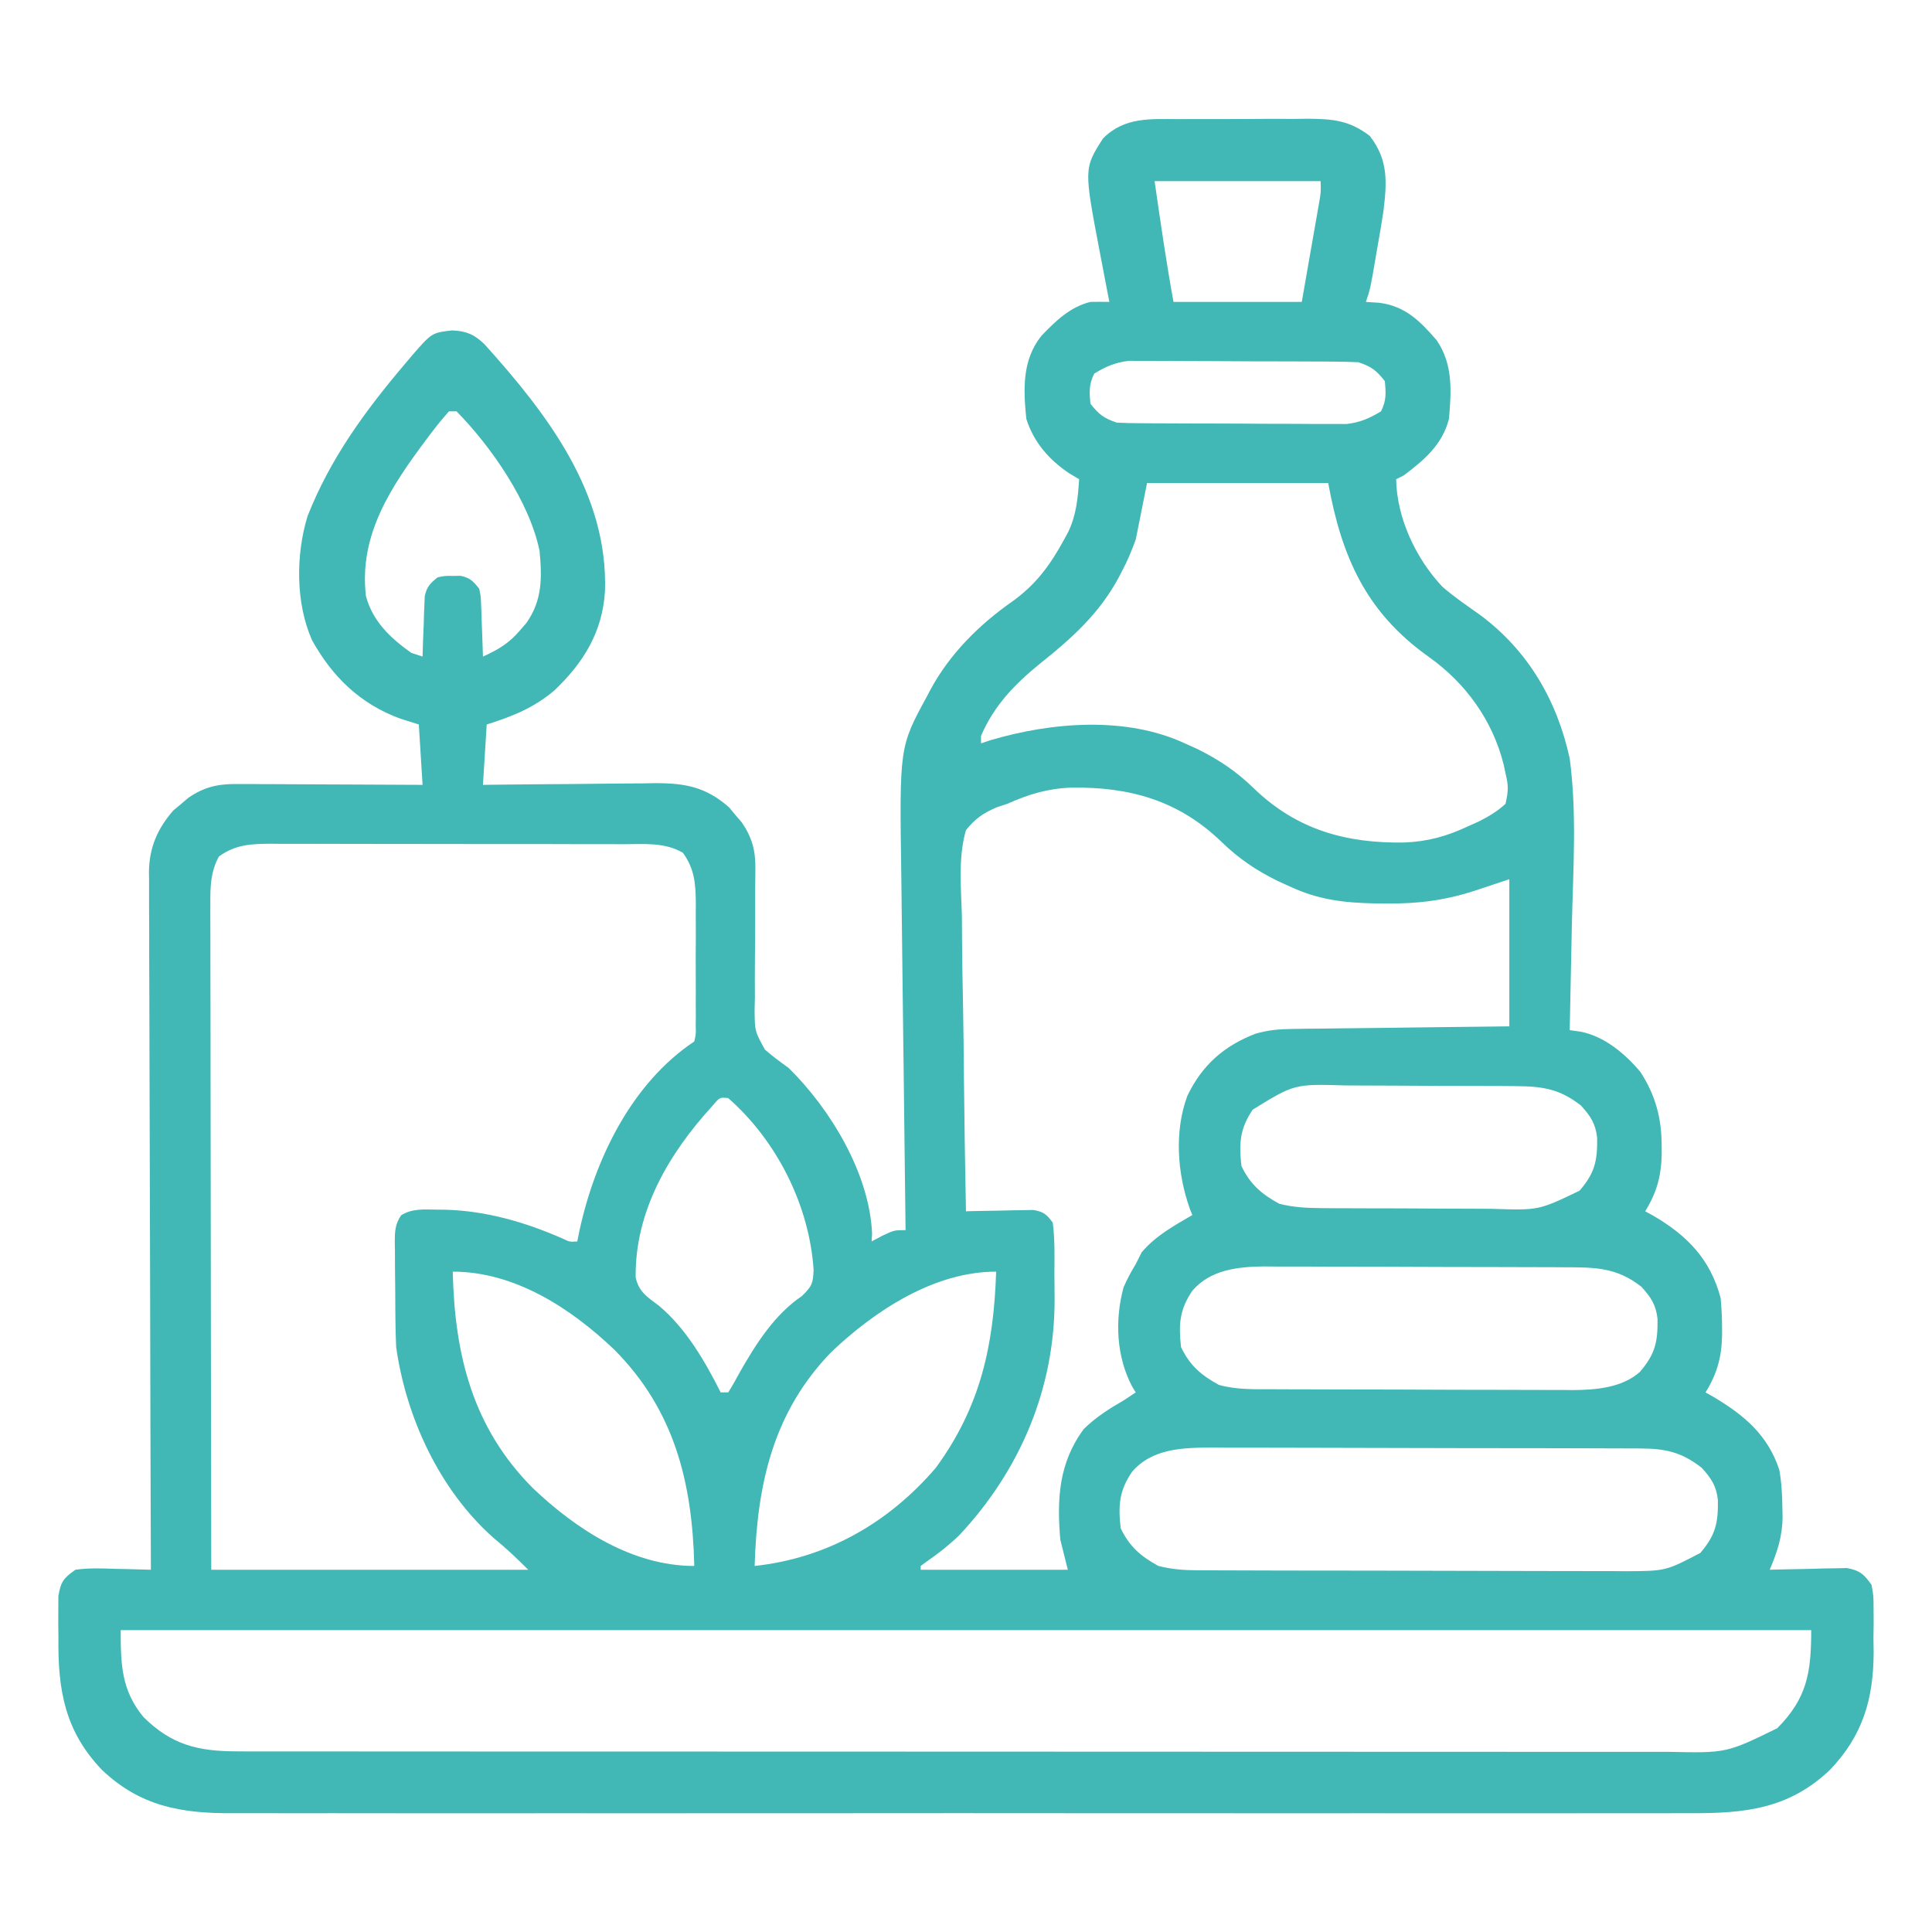<?xml version="1.0" encoding="UTF-8"?> <svg xmlns="http://www.w3.org/2000/svg" width="50" height="50" viewBox="0 0 50 50" fill="none"><path d="M30.525 3.083C30.644 3.082 30.763 3.082 30.886 3.081C31.137 3.08 31.388 3.081 31.639 3.081C32.022 3.082 32.406 3.079 32.789 3.076C33.033 3.076 33.278 3.076 33.522 3.077C33.636 3.075 33.75 3.074 33.868 3.073C34.514 3.079 34.928 3.122 35.448 3.516C35.932 4.136 35.895 4.709 35.803 5.47C35.756 5.778 35.704 6.084 35.649 6.39C35.632 6.495 35.614 6.6 35.595 6.708C35.464 7.472 35.464 7.472 35.35 7.813C35.467 7.821 35.584 7.829 35.704 7.837C36.37 7.924 36.754 8.312 37.177 8.801C37.606 9.423 37.563 10.112 37.499 10.84C37.332 11.502 36.859 11.907 36.327 12.305C36.262 12.337 36.198 12.369 36.132 12.402C36.149 13.403 36.638 14.447 37.324 15.18C37.631 15.448 37.967 15.675 38.299 15.91C39.543 16.832 40.296 18.123 40.624 19.629C40.815 21.059 40.71 22.531 40.679 23.968C40.673 24.23 40.668 24.491 40.663 24.753C40.651 25.389 40.638 26.024 40.624 26.66C40.715 26.673 40.806 26.686 40.9 26.699C41.515 26.815 42.059 27.269 42.455 27.744C42.848 28.351 43.005 28.946 43.004 29.669C43.004 29.738 43.004 29.806 43.005 29.877C42.993 30.439 42.872 30.873 42.577 31.348C42.681 31.405 42.681 31.405 42.788 31.463C43.667 31.977 44.265 32.59 44.53 33.594C44.553 33.853 44.567 34.098 44.567 34.357C44.567 34.425 44.567 34.494 44.567 34.564C44.556 35.126 44.435 35.56 44.139 36.035C44.21 36.075 44.281 36.116 44.354 36.157C45.142 36.628 45.747 37.135 46.047 38.034C46.11 38.376 46.124 38.715 46.129 39.062C46.13 39.127 46.132 39.192 46.133 39.259C46.128 39.768 45.997 40.157 45.8 40.625C45.865 40.623 45.931 40.621 45.999 40.619C46.299 40.611 46.599 40.606 46.898 40.601C47.002 40.597 47.106 40.594 47.213 40.591C47.313 40.589 47.413 40.588 47.516 40.587C47.608 40.585 47.7 40.583 47.795 40.581C48.13 40.64 48.239 40.74 48.436 41.016C48.487 41.303 48.487 41.303 48.488 41.636C48.489 41.757 48.489 41.879 48.49 42.004C48.488 42.131 48.487 42.258 48.485 42.389C48.487 42.513 48.488 42.638 48.49 42.766C48.485 43.976 48.207 44.916 47.362 45.801C46.294 46.82 45.147 46.933 43.737 46.925C43.569 46.925 43.4 46.926 43.232 46.926C42.771 46.928 42.31 46.927 41.849 46.926C41.351 46.925 40.853 46.927 40.355 46.928C39.38 46.929 38.406 46.929 37.431 46.928C36.639 46.927 35.847 46.927 35.055 46.927C34.942 46.927 34.829 46.927 34.713 46.928C34.483 46.928 34.254 46.928 34.025 46.928C31.876 46.929 29.728 46.928 27.579 46.926C25.736 46.924 23.894 46.924 22.051 46.926C19.91 46.928 17.769 46.929 15.628 46.928C15.4 46.928 15.171 46.927 14.943 46.927C14.774 46.927 14.774 46.927 14.602 46.927C13.811 46.927 13.02 46.927 12.229 46.928C11.265 46.929 10.3 46.929 9.336 46.927C8.844 46.926 8.352 46.925 7.861 46.927C7.41 46.928 6.96 46.927 6.509 46.925C6.346 46.925 6.184 46.925 6.021 46.926C4.693 46.933 3.63 46.75 2.635 45.801C1.679 44.799 1.496 43.74 1.512 42.389C1.511 42.262 1.509 42.135 1.508 42.004C1.508 41.883 1.509 41.761 1.509 41.636C1.51 41.526 1.51 41.416 1.511 41.303C1.576 40.931 1.642 40.843 1.952 40.625C2.287 40.577 2.615 40.588 2.953 40.601C3.044 40.602 3.136 40.604 3.23 40.606C3.455 40.611 3.68 40.617 3.905 40.625C3.905 40.53 3.904 40.434 3.904 40.336C3.895 38.014 3.889 35.692 3.885 33.37C3.883 32.247 3.88 31.124 3.876 30.001C3.872 29.022 3.869 28.043 3.868 27.064C3.868 26.546 3.867 26.028 3.864 25.51C3.861 25.022 3.86 24.534 3.861 24.046C3.861 23.867 3.86 23.688 3.858 23.509C3.856 23.264 3.857 23.02 3.858 22.775C3.857 22.704 3.856 22.634 3.855 22.562C3.862 21.934 4.079 21.439 4.487 20.973C4.551 20.92 4.615 20.867 4.68 20.813C4.743 20.759 4.807 20.705 4.872 20.649C5.276 20.371 5.627 20.288 6.114 20.29C6.221 20.29 6.329 20.29 6.439 20.29C6.612 20.292 6.612 20.292 6.788 20.293C6.906 20.294 7.025 20.294 7.147 20.294C7.525 20.295 7.903 20.298 8.281 20.3C8.538 20.301 8.794 20.302 9.051 20.303C9.679 20.305 10.308 20.308 10.936 20.312C10.904 19.797 10.872 19.281 10.839 18.75C10.679 18.7 10.52 18.649 10.356 18.597C9.327 18.22 8.601 17.518 8.073 16.564C7.649 15.596 7.654 14.365 7.958 13.361C8.548 11.864 9.45 10.632 10.485 9.412C10.535 9.353 10.585 9.294 10.636 9.233C11.172 8.612 11.172 8.612 11.699 8.551C12.058 8.564 12.271 8.651 12.537 8.907C14.168 10.717 15.74 12.766 15.657 15.298C15.593 16.357 15.103 17.147 14.348 17.868C13.809 18.323 13.266 18.538 12.596 18.75C12.564 19.266 12.532 19.781 12.499 20.312C12.657 20.311 12.816 20.308 12.979 20.306C13.57 20.299 14.16 20.295 14.751 20.291C15.006 20.289 15.261 20.286 15.516 20.283C15.884 20.278 16.251 20.276 16.619 20.274C16.732 20.272 16.846 20.27 16.962 20.268C17.74 20.268 18.269 20.368 18.87 20.895C18.923 20.959 18.975 21.022 19.029 21.088C19.084 21.151 19.138 21.214 19.194 21.279C19.46 21.666 19.555 22.007 19.549 22.474C19.548 22.572 19.547 22.669 19.547 22.77C19.546 22.874 19.544 22.978 19.543 23.086C19.543 23.308 19.543 23.53 19.544 23.753C19.544 24.102 19.542 24.451 19.538 24.8C19.534 25.139 19.535 25.476 19.537 25.814C19.533 25.97 19.533 25.97 19.529 26.129C19.534 26.687 19.534 26.687 19.796 27.163C19.993 27.335 20.196 27.485 20.409 27.637C21.495 28.706 22.505 30.374 22.57 31.934C22.566 31.998 22.561 32.062 22.557 32.129C22.648 32.081 22.739 32.032 22.832 31.982C23.143 31.836 23.143 31.836 23.436 31.836C23.435 31.779 23.435 31.721 23.434 31.662C23.415 30.257 23.398 28.852 23.383 27.448C23.375 26.768 23.367 26.089 23.358 25.41C23.349 24.753 23.342 24.096 23.335 23.44C23.333 23.19 23.329 22.941 23.326 22.691C23.276 19.332 23.276 19.332 23.985 18.03C24.019 17.966 24.053 17.901 24.087 17.835C24.588 16.917 25.336 16.17 26.189 15.573C26.81 15.129 27.173 14.633 27.538 13.965C27.572 13.902 27.606 13.839 27.642 13.775C27.855 13.334 27.897 12.884 27.928 12.402C27.844 12.352 27.759 12.302 27.672 12.25C27.15 11.901 26.751 11.443 26.561 10.84C26.483 10.075 26.451 9.315 26.952 8.691C27.315 8.31 27.698 7.94 28.221 7.813C28.384 7.81 28.547 7.81 28.71 7.813C28.698 7.753 28.687 7.694 28.675 7.634C28.624 7.364 28.572 7.094 28.52 6.824C28.503 6.731 28.485 6.638 28.466 6.542C28.05 4.36 28.05 4.36 28.546 3.583C29.105 3.019 29.784 3.081 30.525 3.083ZM29.881 4.688C30.031 5.731 30.181 6.775 30.37 7.813C31.465 7.813 32.561 7.813 33.69 7.813C33.771 7.351 33.851 6.89 33.934 6.415C33.96 6.27 33.985 6.124 34.011 5.975C34.031 5.861 34.051 5.746 34.072 5.629C34.092 5.511 34.112 5.394 34.134 5.274C34.186 4.982 34.186 4.982 34.178 4.688C32.76 4.688 31.343 4.688 29.881 4.688ZM28.319 9.668C28.18 9.945 28.191 10.142 28.221 10.449C28.439 10.727 28.568 10.825 28.905 10.938C29.104 10.948 29.303 10.952 29.503 10.953C29.688 10.955 29.688 10.955 29.876 10.956C30.011 10.957 30.145 10.957 30.28 10.957C30.419 10.958 30.557 10.959 30.695 10.959C30.985 10.96 31.275 10.961 31.565 10.961C31.936 10.961 32.307 10.964 32.677 10.967C32.963 10.969 33.249 10.969 33.535 10.969C33.671 10.969 33.808 10.97 33.944 10.972C34.136 10.973 34.328 10.973 34.519 10.972C34.683 10.973 34.683 10.973 34.849 10.973C35.202 10.932 35.438 10.828 35.741 10.645C35.88 10.367 35.869 10.17 35.839 9.863C35.621 9.585 35.492 9.487 35.155 9.375C34.956 9.365 34.757 9.361 34.557 9.359C34.373 9.358 34.373 9.358 34.184 9.356C34.049 9.356 33.914 9.356 33.78 9.355C33.642 9.355 33.503 9.354 33.365 9.353C33.075 9.352 32.785 9.352 32.495 9.352C32.124 9.351 31.753 9.349 31.383 9.346C31.097 9.344 30.811 9.344 30.525 9.343C30.389 9.343 30.252 9.342 30.115 9.341C29.924 9.339 29.732 9.34 29.541 9.34C29.377 9.34 29.377 9.34 29.211 9.339C28.858 9.381 28.622 9.485 28.319 9.668ZM11.62 10.645C11.462 10.822 11.317 10.999 11.174 11.188C11.131 11.244 11.088 11.301 11.044 11.359C10.128 12.588 9.282 13.833 9.471 15.43C9.648 16.082 10.103 16.512 10.643 16.895C10.74 16.927 10.837 16.959 10.936 16.992C10.94 16.869 10.944 16.745 10.947 16.618C10.954 16.456 10.96 16.294 10.967 16.132C10.969 16.05 10.971 15.969 10.973 15.885C10.977 15.807 10.98 15.728 10.984 15.648C10.986 15.575 10.989 15.503 10.992 15.429C11.045 15.185 11.133 15.095 11.327 14.941C11.516 14.902 11.516 14.902 11.717 14.905C11.817 14.904 11.817 14.904 11.919 14.902C12.166 14.953 12.243 15.04 12.401 15.234C12.443 15.429 12.443 15.429 12.451 15.648C12.456 15.765 12.456 15.765 12.461 15.885C12.464 15.966 12.466 16.048 12.468 16.132C12.472 16.214 12.475 16.297 12.478 16.382C12.486 16.585 12.493 16.789 12.499 16.992C12.891 16.814 13.172 16.65 13.451 16.321C13.507 16.257 13.563 16.192 13.62 16.126C14.036 15.542 14.029 14.951 13.964 14.258C13.703 12.987 12.717 11.564 11.815 10.645C11.751 10.645 11.686 10.645 11.62 10.645ZM29.686 12.5C29.59 12.983 29.493 13.467 29.393 13.965C29.283 14.259 29.185 14.506 29.039 14.777C29.005 14.841 28.971 14.906 28.937 14.973C28.436 15.893 27.728 16.527 26.917 17.173C26.259 17.708 25.73 18.255 25.389 19.043C25.389 19.107 25.389 19.172 25.389 19.238C25.474 19.21 25.558 19.182 25.645 19.153C27.22 18.689 29.14 18.531 30.663 19.238C30.768 19.286 30.874 19.333 30.983 19.382C31.548 19.661 31.999 19.964 32.451 20.404C33.564 21.477 34.839 21.828 36.342 21.804C36.941 21.781 37.446 21.642 37.987 21.387C38.082 21.344 38.177 21.302 38.275 21.258C38.536 21.125 38.749 21 38.964 20.801C39.038 20.457 39.041 20.343 38.964 20.02C38.948 19.943 38.932 19.866 38.915 19.787C38.625 18.636 37.932 17.679 36.974 16.998C35.358 15.85 34.723 14.421 34.374 12.5C32.827 12.5 31.28 12.5 29.686 12.5ZM26.073 20.801C25.979 20.832 25.886 20.863 25.789 20.895C25.435 21.051 25.244 21.182 24.999 21.484C24.793 22.194 24.874 22.979 24.894 23.709C24.896 23.929 24.897 24.149 24.898 24.369C24.902 24.948 24.913 25.525 24.925 26.104C24.936 26.694 24.941 27.285 24.946 27.875C24.958 29.033 24.976 30.19 24.999 31.348C25.056 31.346 25.114 31.345 25.173 31.343C25.435 31.337 25.696 31.333 25.957 31.329C26.048 31.327 26.138 31.325 26.232 31.322C26.319 31.321 26.406 31.32 26.496 31.319C26.576 31.317 26.657 31.316 26.739 31.314C27.004 31.356 27.088 31.427 27.245 31.641C27.301 32.077 27.291 32.515 27.288 32.954C27.288 33.167 27.29 33.381 27.293 33.595C27.305 35.92 26.409 38.041 24.825 39.733C24.556 39.991 24.273 40.213 23.967 40.424C23.921 40.458 23.874 40.492 23.827 40.527C23.827 40.56 23.827 40.592 23.827 40.625C25.084 40.625 26.34 40.625 27.635 40.625C27.571 40.367 27.506 40.109 27.44 39.844C27.35 38.789 27.401 37.855 28.05 36.981C28.372 36.667 28.713 36.454 29.1 36.23C29.197 36.166 29.294 36.102 29.393 36.035C29.365 35.99 29.337 35.944 29.308 35.898C28.89 35.121 28.847 34.166 29.077 33.318C29.169 33.105 29.272 32.913 29.393 32.715C29.444 32.614 29.494 32.513 29.546 32.41C29.909 31.981 30.376 31.726 30.858 31.445C30.837 31.393 30.816 31.341 30.794 31.287C30.468 30.37 30.386 29.282 30.73 28.357C31.11 27.567 31.673 27.068 32.491 26.753C32.827 26.656 33.103 26.633 33.452 26.629C33.577 26.627 33.702 26.625 33.831 26.623C33.966 26.622 34.101 26.621 34.236 26.62C34.375 26.618 34.514 26.616 34.654 26.614C35.019 26.609 35.384 26.605 35.749 26.602C36.188 26.597 36.626 26.591 37.065 26.585C37.731 26.576 38.396 26.57 39.061 26.562C39.061 25.306 39.061 24.049 39.061 22.754C38.771 22.851 38.481 22.947 38.182 23.047C37.412 23.299 36.71 23.39 35.9 23.383C35.792 23.382 35.685 23.381 35.574 23.38C34.781 23.364 34.123 23.286 33.397 22.949C33.292 22.902 33.186 22.854 33.078 22.805C32.512 22.527 32.061 22.223 31.609 21.784C30.496 20.71 29.221 20.359 27.718 20.384C27.111 20.407 26.625 20.555 26.073 20.801ZM5.663 22.168C5.449 22.57 5.44 22.952 5.444 23.397C5.444 23.471 5.444 23.545 5.443 23.621C5.443 23.868 5.444 24.114 5.445 24.361C5.445 24.538 5.445 24.715 5.445 24.892C5.445 25.373 5.446 25.854 5.448 26.334C5.449 26.837 5.449 27.339 5.449 27.841C5.45 28.792 5.451 29.743 5.453 30.694C5.456 31.98 5.457 33.265 5.458 34.55C5.46 36.575 5.464 38.6 5.467 40.625C8.175 40.625 10.882 40.625 13.671 40.625C13.368 40.323 13.098 40.065 12.773 39.801C11.378 38.564 10.511 36.691 10.253 34.863C10.242 34.612 10.234 34.363 10.233 34.111C10.232 34.041 10.232 33.971 10.231 33.899C10.23 33.752 10.229 33.605 10.229 33.458C10.228 33.233 10.225 33.008 10.222 32.783C10.222 32.64 10.221 32.497 10.221 32.354C10.219 32.286 10.218 32.219 10.217 32.15C10.218 31.874 10.223 31.685 10.38 31.452C10.662 31.274 10.973 31.3 11.296 31.305C11.37 31.305 11.443 31.306 11.519 31.307C12.583 31.336 13.595 31.629 14.567 32.057C14.743 32.141 14.743 32.141 14.94 32.129C14.959 32.034 14.978 31.94 14.998 31.842C15.4 29.992 16.347 28.033 17.968 26.953C18.012 26.765 18.012 26.765 18.005 26.546C18.007 26.42 18.007 26.42 18.008 26.291C18.008 26.2 18.007 26.109 18.006 26.015C18.007 25.921 18.007 25.827 18.007 25.731C18.007 25.532 18.007 25.333 18.006 25.135C18.004 24.832 18.006 24.529 18.008 24.226C18.007 24.033 18.007 23.84 18.006 23.647C18.007 23.511 18.007 23.511 18.008 23.373C18.003 22.872 17.977 22.491 17.674 22.07C17.201 21.793 16.667 21.847 16.136 21.848C16.03 21.848 15.924 21.847 15.815 21.847C15.466 21.845 15.116 21.845 14.767 21.846C14.523 21.845 14.28 21.845 14.037 21.844C13.528 21.844 13.018 21.844 12.509 21.844C11.985 21.845 11.462 21.844 10.939 21.842C10.307 21.84 9.675 21.839 9.044 21.84C8.803 21.84 8.562 21.839 8.321 21.838C7.985 21.837 7.648 21.837 7.312 21.839C7.162 21.837 7.162 21.837 7.01 21.836C6.496 21.84 6.094 21.853 5.663 22.168ZM32.421 28.717C32.086 29.209 32.063 29.588 32.128 30.176C32.357 30.652 32.644 30.899 33.104 31.152C33.475 31.248 33.826 31.263 34.208 31.266C34.33 31.267 34.452 31.268 34.578 31.269C34.711 31.269 34.844 31.27 34.976 31.27C35.078 31.27 35.078 31.27 35.181 31.271C35.538 31.272 35.894 31.273 36.251 31.273C36.618 31.274 36.984 31.276 37.351 31.279C37.635 31.281 37.918 31.282 38.202 31.282C38.337 31.282 38.472 31.283 38.607 31.284C39.82 31.325 39.82 31.325 40.879 30.815C41.277 30.354 41.342 30.039 41.334 29.447C41.294 29.08 41.163 28.885 40.917 28.613C40.362 28.177 39.918 28.114 39.227 28.109C39.044 28.108 39.044 28.108 38.857 28.106C38.724 28.106 38.591 28.105 38.459 28.105C38.357 28.105 38.357 28.105 38.254 28.104C37.897 28.103 37.541 28.102 37.184 28.102C36.817 28.101 36.451 28.099 36.084 28.096C35.8 28.094 35.517 28.094 35.233 28.093C35.098 28.093 34.963 28.092 34.828 28.091C33.5 28.052 33.5 28.052 32.421 28.717ZM18.439 28.619C17.317 29.845 16.43 31.339 16.451 33.06C16.532 33.436 16.755 33.568 17.053 33.792C17.75 34.374 18.247 35.231 18.651 36.035C18.715 36.035 18.78 36.035 18.846 36.035C18.953 35.866 19.051 35.692 19.145 35.516C19.563 34.781 20.045 34.019 20.757 33.539C21.021 33.275 21.038 33.223 21.056 32.867C20.947 31.195 20.104 29.523 18.846 28.418C18.626 28.396 18.626 28.396 18.439 28.619ZM30.858 33.405C30.523 33.896 30.501 34.275 30.565 34.863C30.794 35.34 31.081 35.586 31.542 35.84C31.999 35.969 32.461 35.953 32.932 35.953C33.022 35.954 33.112 35.954 33.205 35.955C33.503 35.956 33.8 35.957 34.097 35.957C34.305 35.958 34.512 35.959 34.72 35.959C35.154 35.96 35.589 35.961 36.024 35.961C36.58 35.962 37.135 35.964 37.691 35.967C38.12 35.968 38.548 35.969 38.976 35.969C39.181 35.969 39.386 35.97 39.591 35.971C39.878 35.973 40.165 35.973 40.452 35.972C40.578 35.974 40.578 35.974 40.706 35.975C41.303 35.971 41.979 35.916 42.443 35.503C42.838 35.038 42.905 34.727 42.897 34.135C42.857 33.767 42.725 33.572 42.479 33.301C41.842 32.799 41.28 32.798 40.503 32.797C40.413 32.796 40.323 32.796 40.23 32.795C39.932 32.794 39.635 32.793 39.337 32.793C39.13 32.792 38.923 32.792 38.715 32.791C38.281 32.79 37.846 32.789 37.411 32.789C36.855 32.788 36.3 32.786 35.744 32.783C35.315 32.782 34.887 32.781 34.459 32.781C34.254 32.781 34.049 32.78 33.844 32.779C33.557 32.777 33.27 32.777 32.983 32.778C32.899 32.777 32.815 32.776 32.729 32.775C32.045 32.78 31.324 32.857 30.858 33.405ZM11.717 32.91C11.767 35.066 12.231 36.947 13.789 38.511C14.909 39.577 16.361 40.527 17.968 40.527C17.918 38.372 17.454 36.491 15.896 34.927C14.776 33.86 13.324 32.91 11.717 32.91ZM21.52 34.985C19.999 36.549 19.593 38.431 19.53 40.527C21.4 40.326 22.996 39.413 24.218 37.988C25.374 36.408 25.718 34.826 25.78 32.91C24.171 32.91 22.641 33.923 21.52 34.985ZM29.296 38.092C28.961 38.584 28.938 38.963 29.003 39.551C29.232 40.027 29.519 40.274 29.979 40.527C30.322 40.614 30.642 40.638 30.995 40.639C31.099 40.639 31.204 40.64 31.312 40.64C31.482 40.641 31.482 40.641 31.656 40.641C31.777 40.641 31.898 40.642 32.022 40.642C32.352 40.643 32.682 40.644 33.012 40.645C33.219 40.645 33.425 40.645 33.632 40.646C34.279 40.647 34.926 40.648 35.574 40.648C36.319 40.649 37.064 40.651 37.81 40.653C38.387 40.655 38.964 40.656 39.542 40.657C39.886 40.657 40.23 40.657 40.575 40.659C40.959 40.661 41.343 40.66 41.728 40.66C41.897 40.661 41.897 40.661 42.07 40.663C43.108 40.658 43.108 40.658 44.004 40.19C44.401 39.727 44.467 39.414 44.459 38.822C44.419 38.455 44.288 38.26 44.042 37.988C43.517 37.576 43.094 37.488 42.44 37.486C42.336 37.486 42.231 37.485 42.123 37.485C41.953 37.484 41.953 37.484 41.779 37.484C41.658 37.484 41.537 37.483 41.413 37.483C41.083 37.482 40.753 37.481 40.423 37.48C40.216 37.48 40.01 37.48 39.803 37.479C39.156 37.478 38.509 37.477 37.861 37.477C37.116 37.476 36.371 37.474 35.625 37.472C35.048 37.47 34.471 37.469 33.893 37.468C33.549 37.468 33.205 37.468 32.86 37.466C32.476 37.464 32.092 37.465 31.707 37.465C31.538 37.464 31.538 37.464 31.365 37.462C30.612 37.466 29.818 37.483 29.296 38.092ZM3.124 42.188C3.124 43.065 3.138 43.738 3.71 44.434C4.441 45.159 5.124 45.325 6.147 45.325C6.214 45.325 6.28 45.325 6.348 45.326C6.571 45.326 6.793 45.326 7.015 45.326C7.176 45.326 7.337 45.326 7.498 45.326C7.94 45.327 8.383 45.327 8.825 45.327C9.302 45.327 9.779 45.327 10.256 45.328C11.191 45.328 12.126 45.329 13.06 45.329C13.82 45.329 14.58 45.329 15.34 45.329C17.493 45.33 19.647 45.331 21.801 45.331C21.975 45.331 21.975 45.331 22.153 45.331C22.269 45.331 22.385 45.331 22.505 45.331C24.389 45.331 26.274 45.331 28.158 45.333C30.093 45.334 32.027 45.335 33.962 45.335C35.048 45.335 36.135 45.335 37.221 45.336C38.145 45.337 39.07 45.337 39.995 45.337C40.467 45.336 40.939 45.336 41.411 45.337C41.843 45.338 42.275 45.338 42.707 45.337C42.863 45.337 43.019 45.337 43.175 45.337C44.679 45.37 44.679 45.37 45.995 44.727C46.769 43.947 46.874 43.284 46.874 42.188C32.436 42.188 17.999 42.188 3.124 42.188Z" fill="#41B8B6"></path></svg> 